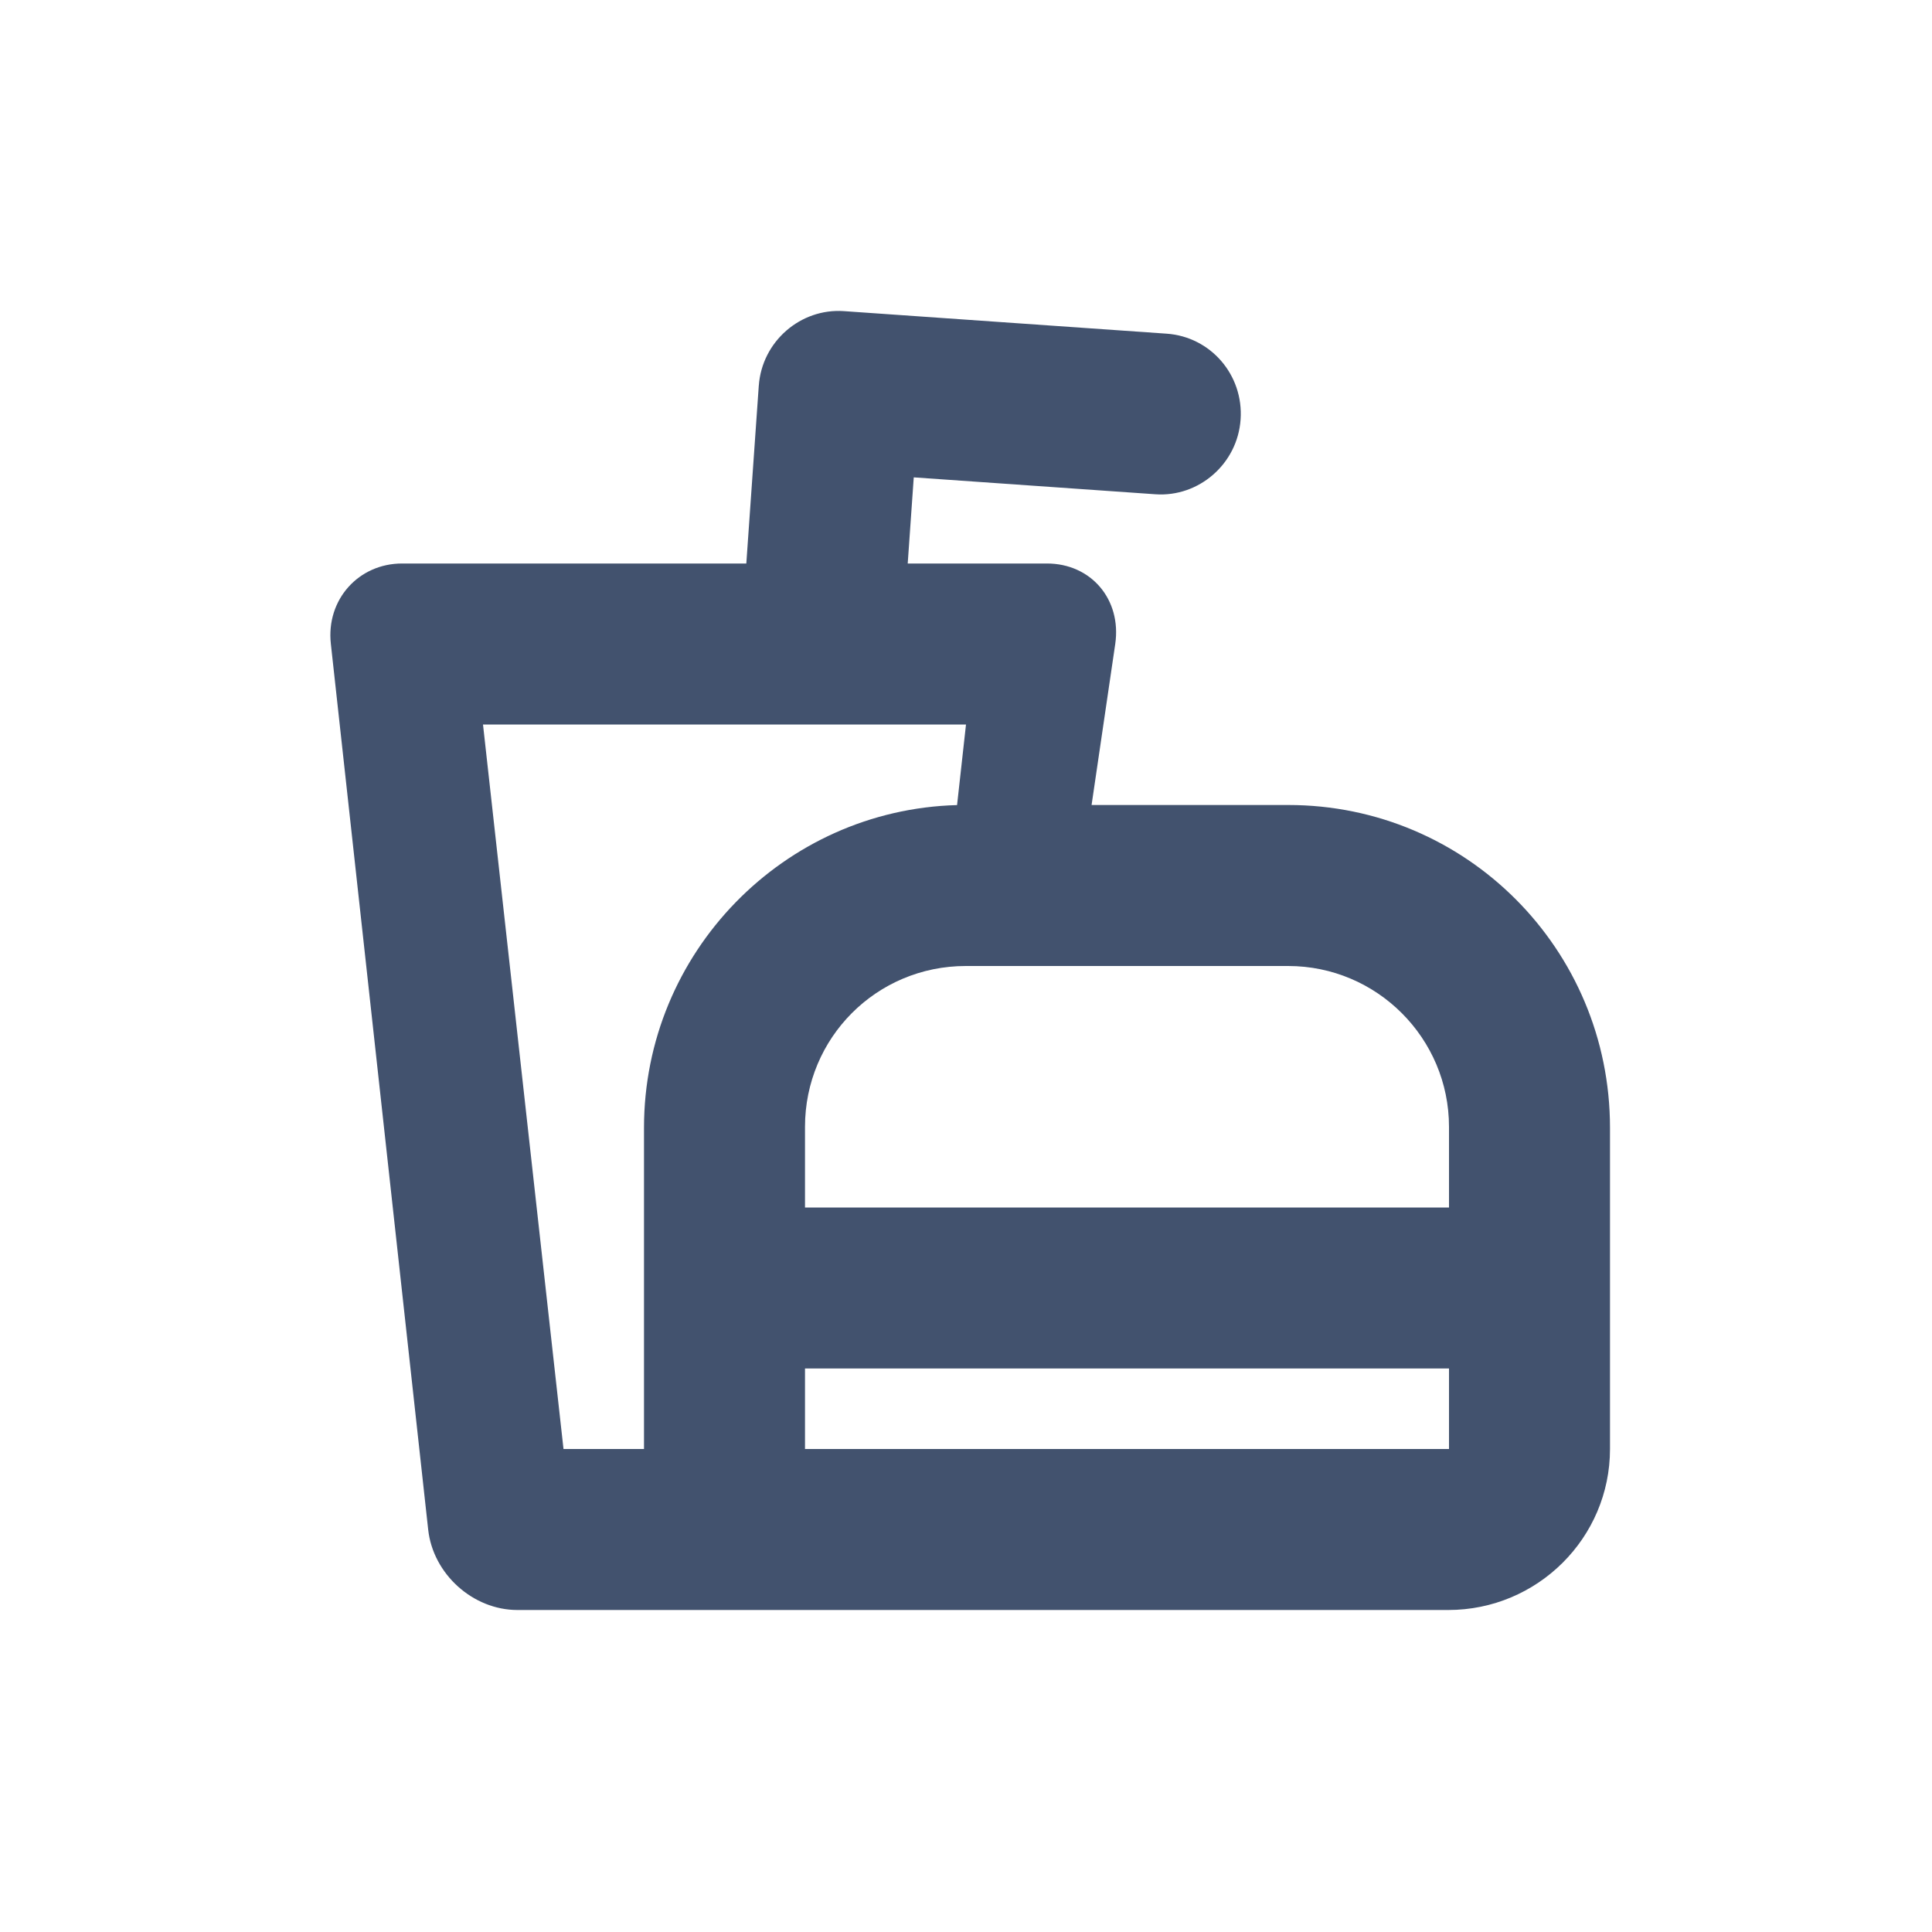 <?xml version="1.0" encoding="UTF-8" standalone="no"?>
<svg width="24px" height="24px" viewBox="0 0 24 24" version="1.1" xmlns="http://www.w3.org/2000/svg" xmlns:xlink="http://www.w3.org/1999/xlink">
    <!-- Generator: Sketch 45.1 (43504) - http://www.bohemiancoding.com/sketch -->
    <title>emoji/food</title>
    <desc>Created with Sketch.</desc>
    <defs></defs>
    <g id="Emoji" stroke="none" stroke-width="1" fill="none" fill-rule="evenodd">
        <g id="emoji/food" fill="#42526E">
            <path d="M9.425,4.798 C9.425,4.799 9.425,4.801 9.425,4.803 L9.271,7 L4.995,7 C4.456,7 4.049,7.447 4.11,7.999 L5.319,19.001 C5.379,19.553 5.875,20 6.427,20 L10.553,20 L17.991,20 C19.098,20 20,19.105 20,18 L20,14.01 C20,11.788 18.211,10 16.004,10 L13.56,10 L13.854,7.999 C13.934,7.447 13.554,7 13.005,7 L11.276,7 L11.351,5.93 L14.353,6.14 C14.891,6.178 15.373,5.763 15.411,5.212 C15.45,4.657 15.038,4.183 14.492,4.145 L10.484,3.865 C9.945,3.827 9.464,4.242 9.426,4.793 C9.426,4.795 9.425,4.796 9.425,4.798 L9.425,4.798 Z M18,15 L18,13.998 C18,12.898 17.105,12 16.002,12 L11.998,12 C10.887,12 10,12.894 10,13.998 L10,15 L18,15 Z M18,17 L18,18 L10,18 L10,17 L18,17 Z M11.889,10.001 L12,9 L6,9 L7,18 L8,18 L8,14.01 C8,11.831 9.738,10.059 11.889,10.001 Z" id="Shape"></path>
        </g>
    </g>
</svg>